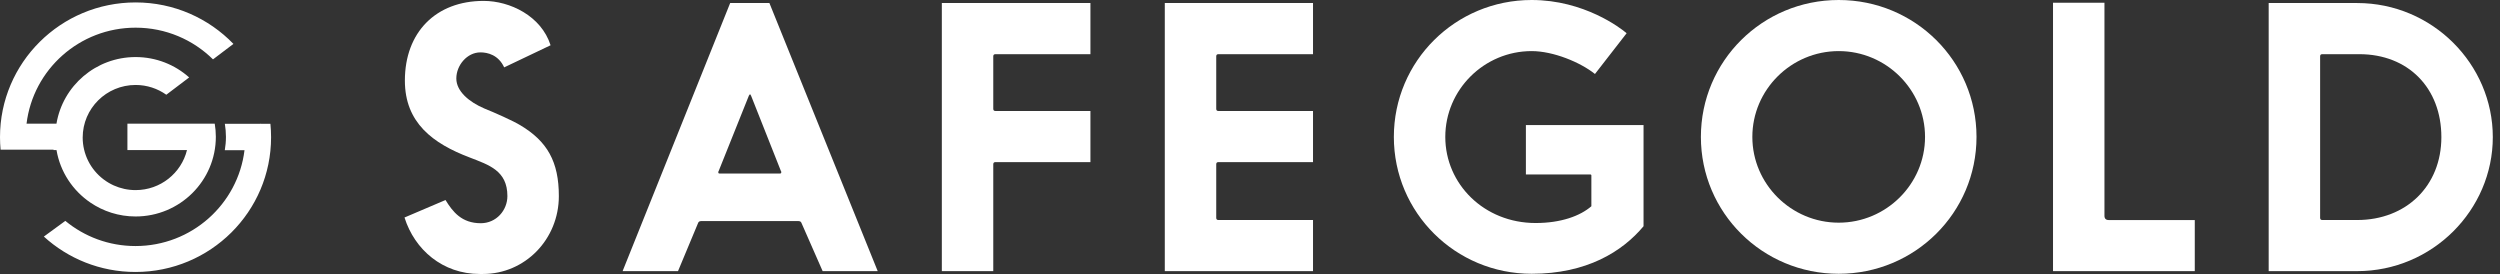 <svg width="146" height="16" viewBox="0 0 146 16" fill="none" xmlns="http://www.w3.org/2000/svg">
<rect x="0" y="0" width="146" height="16" fill="#333333" stroke="none"/>
<path d="M23.645 4.706C23.645 7.172 25.282 8.381 27.427 9.196C28.56 9.635 29.632 9.968 29.632 11.451C29.632 12.284 28.981 13.036 28.078 13.036C26.963 13.036 26.439 12.37 26.018 11.681L23.623 12.702C24.212 14.581 25.85 16 28.015 16H28.203C30.662 16 32.637 13.976 32.637 11.451C32.637 9.446 31.965 8.257 30.39 7.316C29.948 7.046 28.855 6.564 28.288 6.337C27.405 5.961 26.649 5.336 26.649 4.584C26.649 3.81 27.28 3.059 28.057 3.059C28.477 3.059 29.107 3.206 29.444 3.935L32.154 2.643C31.608 0.929 29.78 0.053 28.245 0.053C25.451 0.053 23.645 1.889 23.645 4.706Z" fill="white"/>
<path d="M42.642 0.177L36.36 15.834H39.596L40.772 13.015C40.794 12.952 40.857 12.912 40.941 12.912H46.635C46.719 12.912 46.782 12.952 46.803 13.015L48.042 15.834H51.258L44.933 0.177H42.642ZM41.949 10.072C41.949 10.03 41.949 10.01 41.971 9.987L43.735 5.585L43.798 5.501L43.84 5.543C43.84 5.563 43.84 5.563 43.861 5.585L45.605 9.987C45.627 10.01 45.627 10.03 45.627 10.05C45.627 10.114 45.605 10.134 45.542 10.134H42.034C41.971 10.134 41.949 10.114 41.949 10.072Z" fill="white"/>
<path d="M55.003 0.177V15.834H58.007V9.593C58.007 9.509 58.05 9.467 58.134 9.467H63.681V6.482H58.134C58.05 6.482 58.007 6.44 58.007 6.356V3.288C58.007 3.205 58.05 3.164 58.134 3.164H63.681V0.177H55.003Z" fill="white"/>
<path d="M68.024 0.177V15.834H76.68V12.849H71.155C71.07 12.849 71.028 12.807 71.028 12.721V9.593C71.028 9.509 71.07 9.467 71.155 9.467H76.68V6.482H71.155C71.07 6.482 71.028 6.44 71.028 6.356V3.288C71.028 3.205 71.07 3.164 71.155 3.164H76.68V0.177H68.024Z" fill="white"/>
<path d="M81.401 7.996C81.401 12.42 84.995 15.989 89.448 15.989C92.664 15.989 94.743 14.696 95.983 13.212V7.304H89.112V10.187H92.852C92.916 10.187 92.936 10.209 92.936 10.249V12.045C92.285 12.608 91.172 13.024 89.68 13.024C86.674 13.024 84.405 10.75 84.405 7.996C84.405 5.239 86.674 2.984 89.448 2.984C90.709 2.984 92.285 3.633 93.146 4.321L94.995 1.941C94.66 1.649 92.516 0 89.448 0C84.995 0 81.401 3.568 81.401 7.996Z" fill="white"/>
<path d="M99.332 7.996C99.332 12.42 102.926 15.989 107.38 15.989C111.835 15.989 115.428 12.42 115.428 7.996C115.428 3.568 111.835 0 107.38 0C102.926 0 99.332 3.568 99.332 7.996ZM102.337 7.996C102.337 5.239 104.607 2.984 107.38 2.984C110.154 2.984 112.422 5.239 112.422 7.996C112.422 10.75 110.154 13.004 107.38 13.004C104.607 13.004 102.337 10.75 102.337 7.996Z" fill="white"/>
<path d="M119.896 0.159V15.836H128.175V12.851H123.153C122.985 12.851 122.9 12.767 122.9 12.601V0.159H119.896Z" fill="white"/>
<path d="M132.491 0.177V15.834H137.659C142.051 15.834 145.58 12.264 145.58 8.007C145.58 3.748 142.051 0.177 137.659 0.177H132.491ZM135.495 12.721V3.288C135.495 3.205 135.536 3.164 135.622 3.164H137.785C140.643 3.164 142.576 5.145 142.576 8.007C142.576 10.866 140.517 12.849 137.659 12.849H135.622C135.536 12.849 135.495 12.807 135.495 12.721Z" fill="white"/>
<path d="M13.131 7.23C13.172 7.478 13.195 7.733 13.195 7.993C13.195 8.259 13.171 8.519 13.128 8.772H14.279C13.894 11.925 11.19 14.369 7.912 14.369C6.354 14.369 4.926 13.817 3.815 12.899L2.561 13.816C3.971 15.1 5.849 15.883 7.912 15.883C12.286 15.883 15.831 12.36 15.831 8.015C15.831 7.75 15.818 7.488 15.792 7.23H15.248V7.228L13.131 7.23Z" fill="white"/>
<path d="M0 8.009C0 8.255 0.012 8.499 0.034 8.739H3.131C3.128 8.748 3.125 8.757 3.122 8.765H3.3C3.516 10.036 4.249 11.13 5.276 11.829C6.029 12.341 6.938 12.642 7.919 12.642C10.507 12.642 12.605 10.558 12.605 7.987C12.605 7.727 12.582 7.472 12.541 7.224H11.348V7.221H7.441V8.739V8.765H10.92C10.589 10.107 9.371 11.102 7.919 11.102C7.464 11.102 7.033 11.004 6.644 10.829C5.783 10.441 5.134 9.673 4.912 8.739C4.858 8.512 4.829 8.276 4.829 8.032C4.829 6.337 6.212 4.962 7.919 4.962C8.588 4.962 9.207 5.174 9.712 5.533L11.047 4.522C10.218 3.782 9.122 3.332 7.919 3.332C5.594 3.332 3.666 5.015 3.298 7.221H1.55C1.932 4.063 4.638 1.616 7.919 1.616C9.683 1.616 11.28 2.323 12.439 3.467L13.632 2.564C12.191 1.072 10.165 0.142 7.919 0.142C3.545 0.142 0 3.664 0 8.009H0Z" fill="white"/>
</svg>
